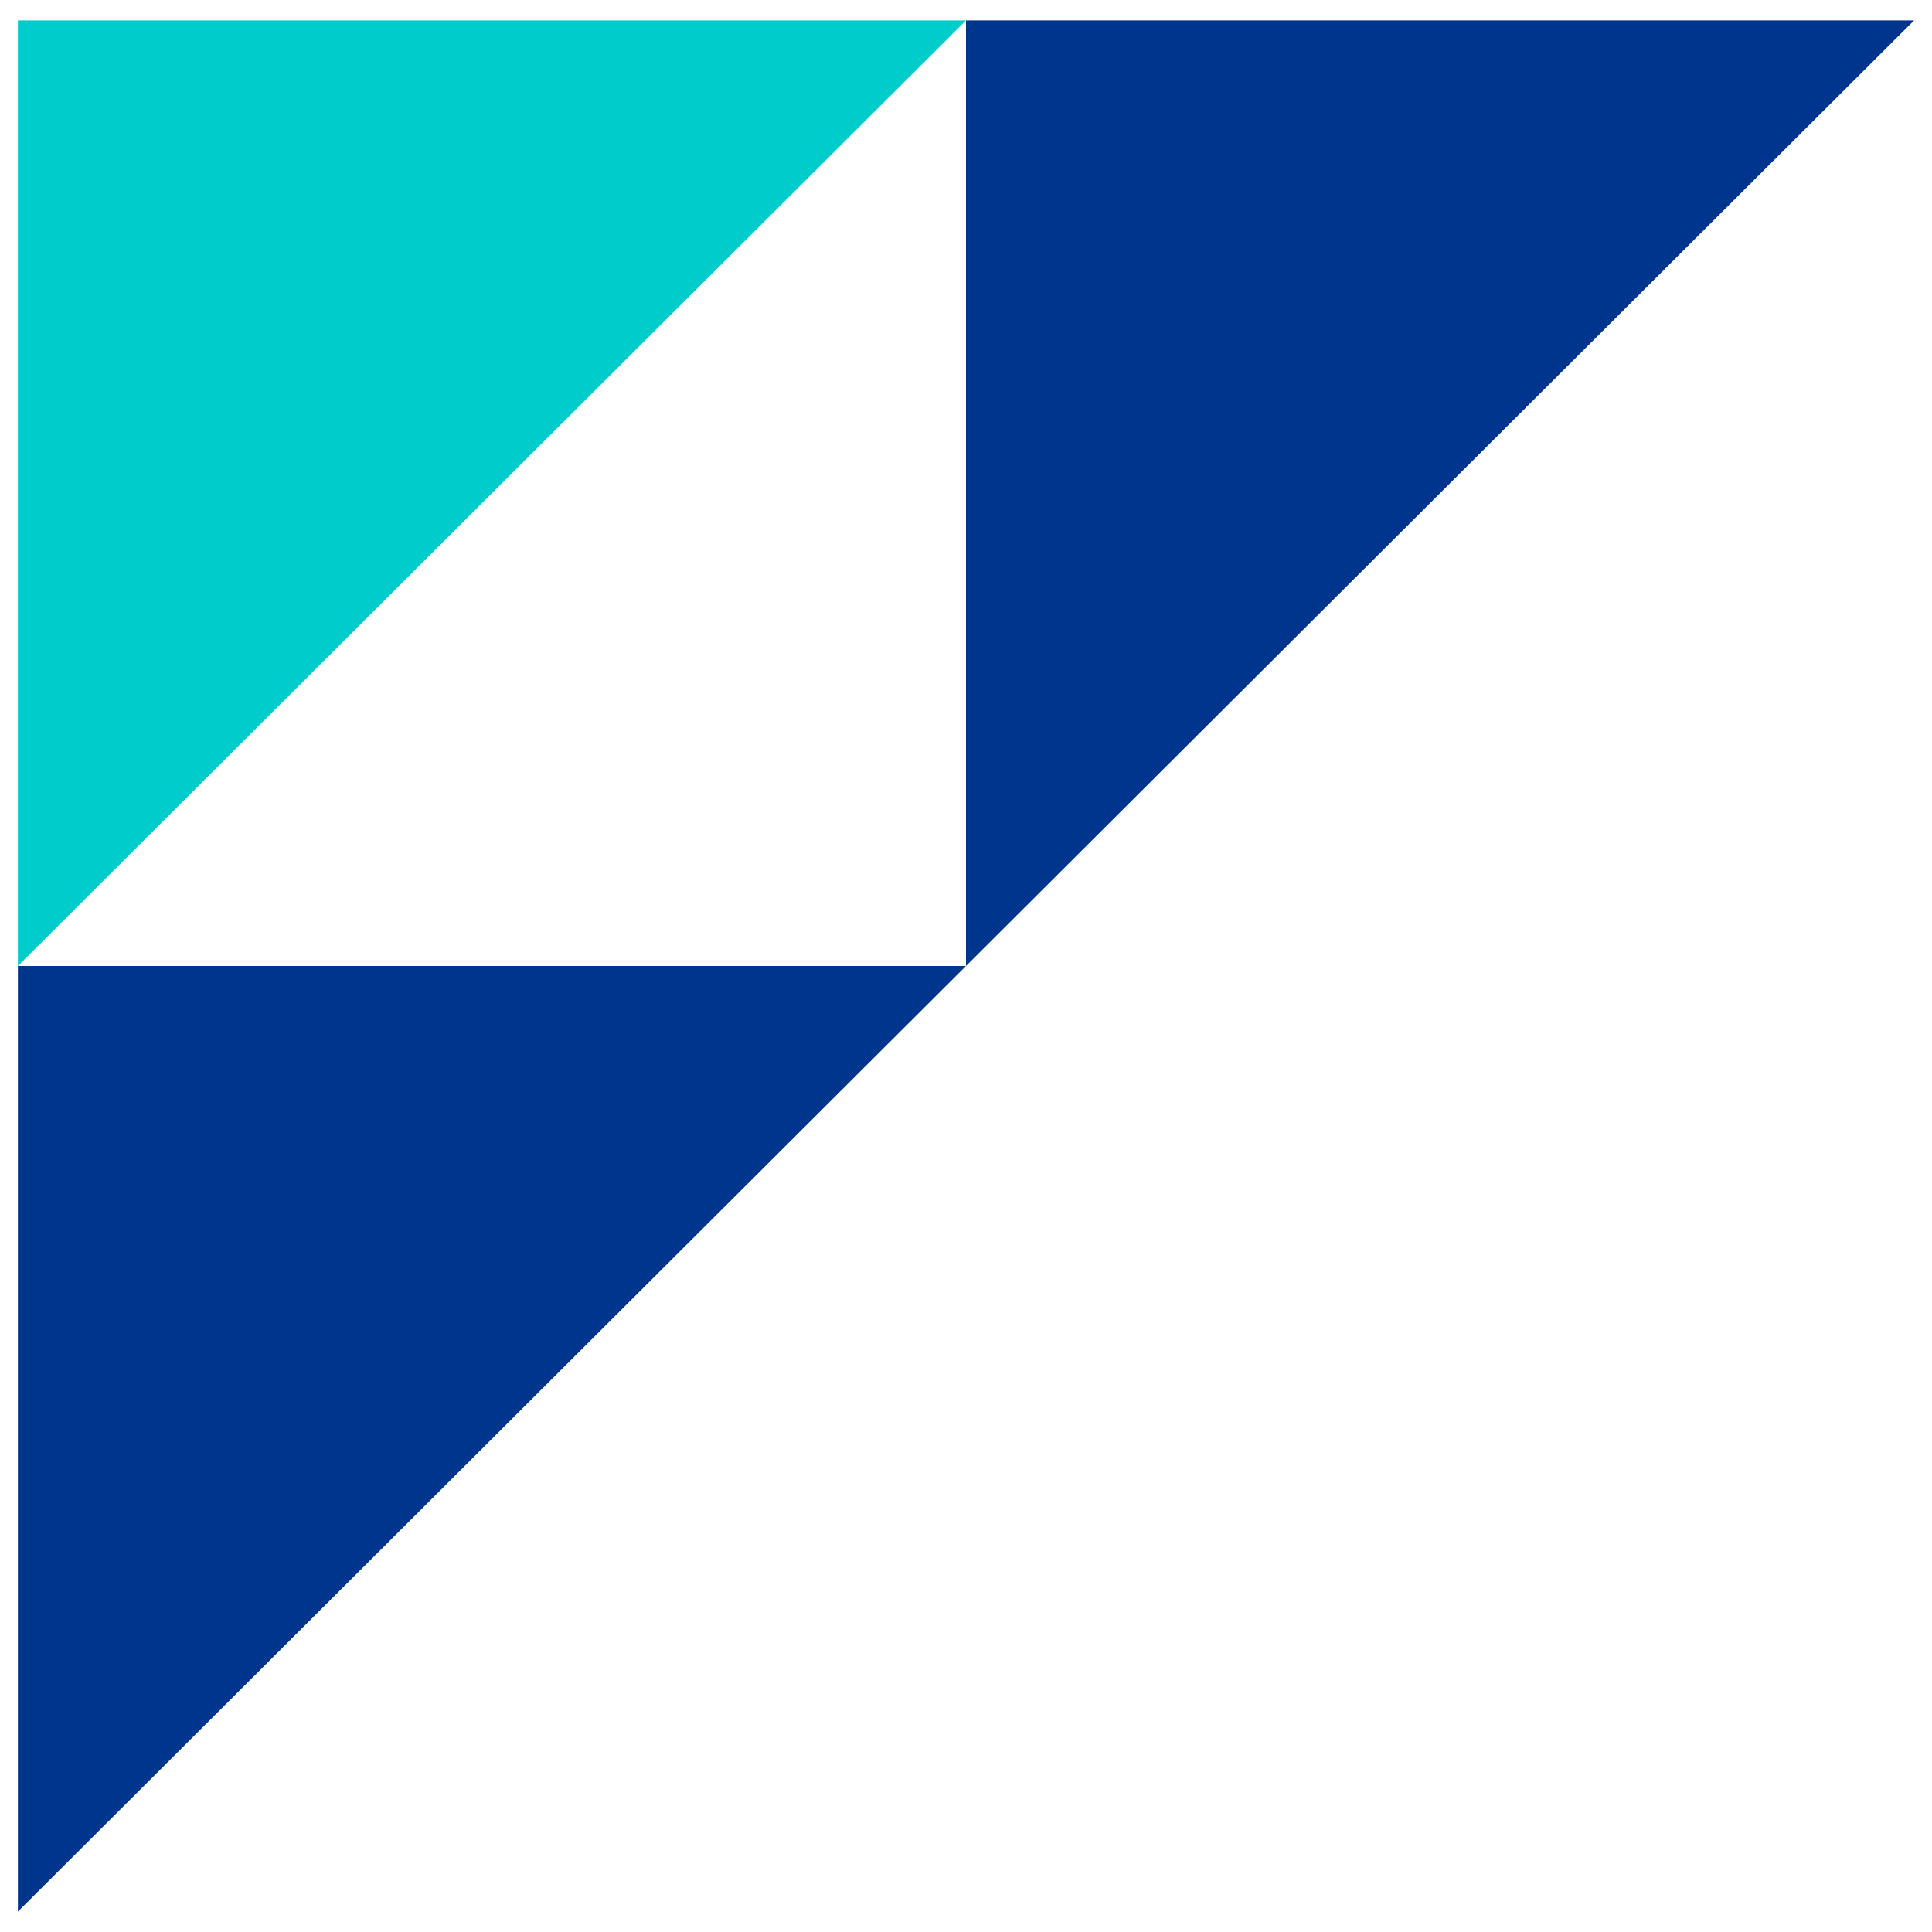 <?xml version="1.0" encoding="utf-8"?><!-- Generator: Adobe Illustrator 26.2.1, SVG Export Plug-In . SVG Version: 6.00 Build 0)  --><svg xmlns="http://www.w3.org/2000/svg" xmlns:xlink="http://www.w3.org/1999/xlink" version="1.1" id="a63039cbe2744c" x="0px" y="0px" viewBox="0 0 1080 1080" style="enable-background:new 0 0 1080 1080;" xml:space="preserve" aria-hidden="true" width="1080px" height="1080px"><defs><linearGradient class="cerosgradient" data-cerosgradient="true" id="CerosGradient_id328694fcc" gradientUnits="userSpaceOnUse" x1="50%" y1="100%" x2="50%" y2="0%"><stop offset="0%" stop-color="#d1d1d1"/><stop offset="100%" stop-color="#d1d1d1"/></linearGradient><linearGradient/></defs>
<style type="text/css">
	.st0-63039cbe2744c{fill-rule:evenodd;clip-rule:evenodd;fill:#00CCCC;}
	.st1-63039cbe2744c{fill-rule:evenodd;clip-rule:evenodd;fill:#00358E;}
</style>
<g>
	<polygon class="st0-63039cbe2744c" points="10,540 10,11.4 540,11.4 10,540 10,540  "/>
	<polygon class="st1-63039cbe2744c" points="10,1068.6 10,540 540,540 10,1068.6 10,1068.6  "/>
	<polygon class="st1-63039cbe2744c" points="540,540 540,11.4 1070,11.4 540,540 540,540  "/>
</g>
</svg>